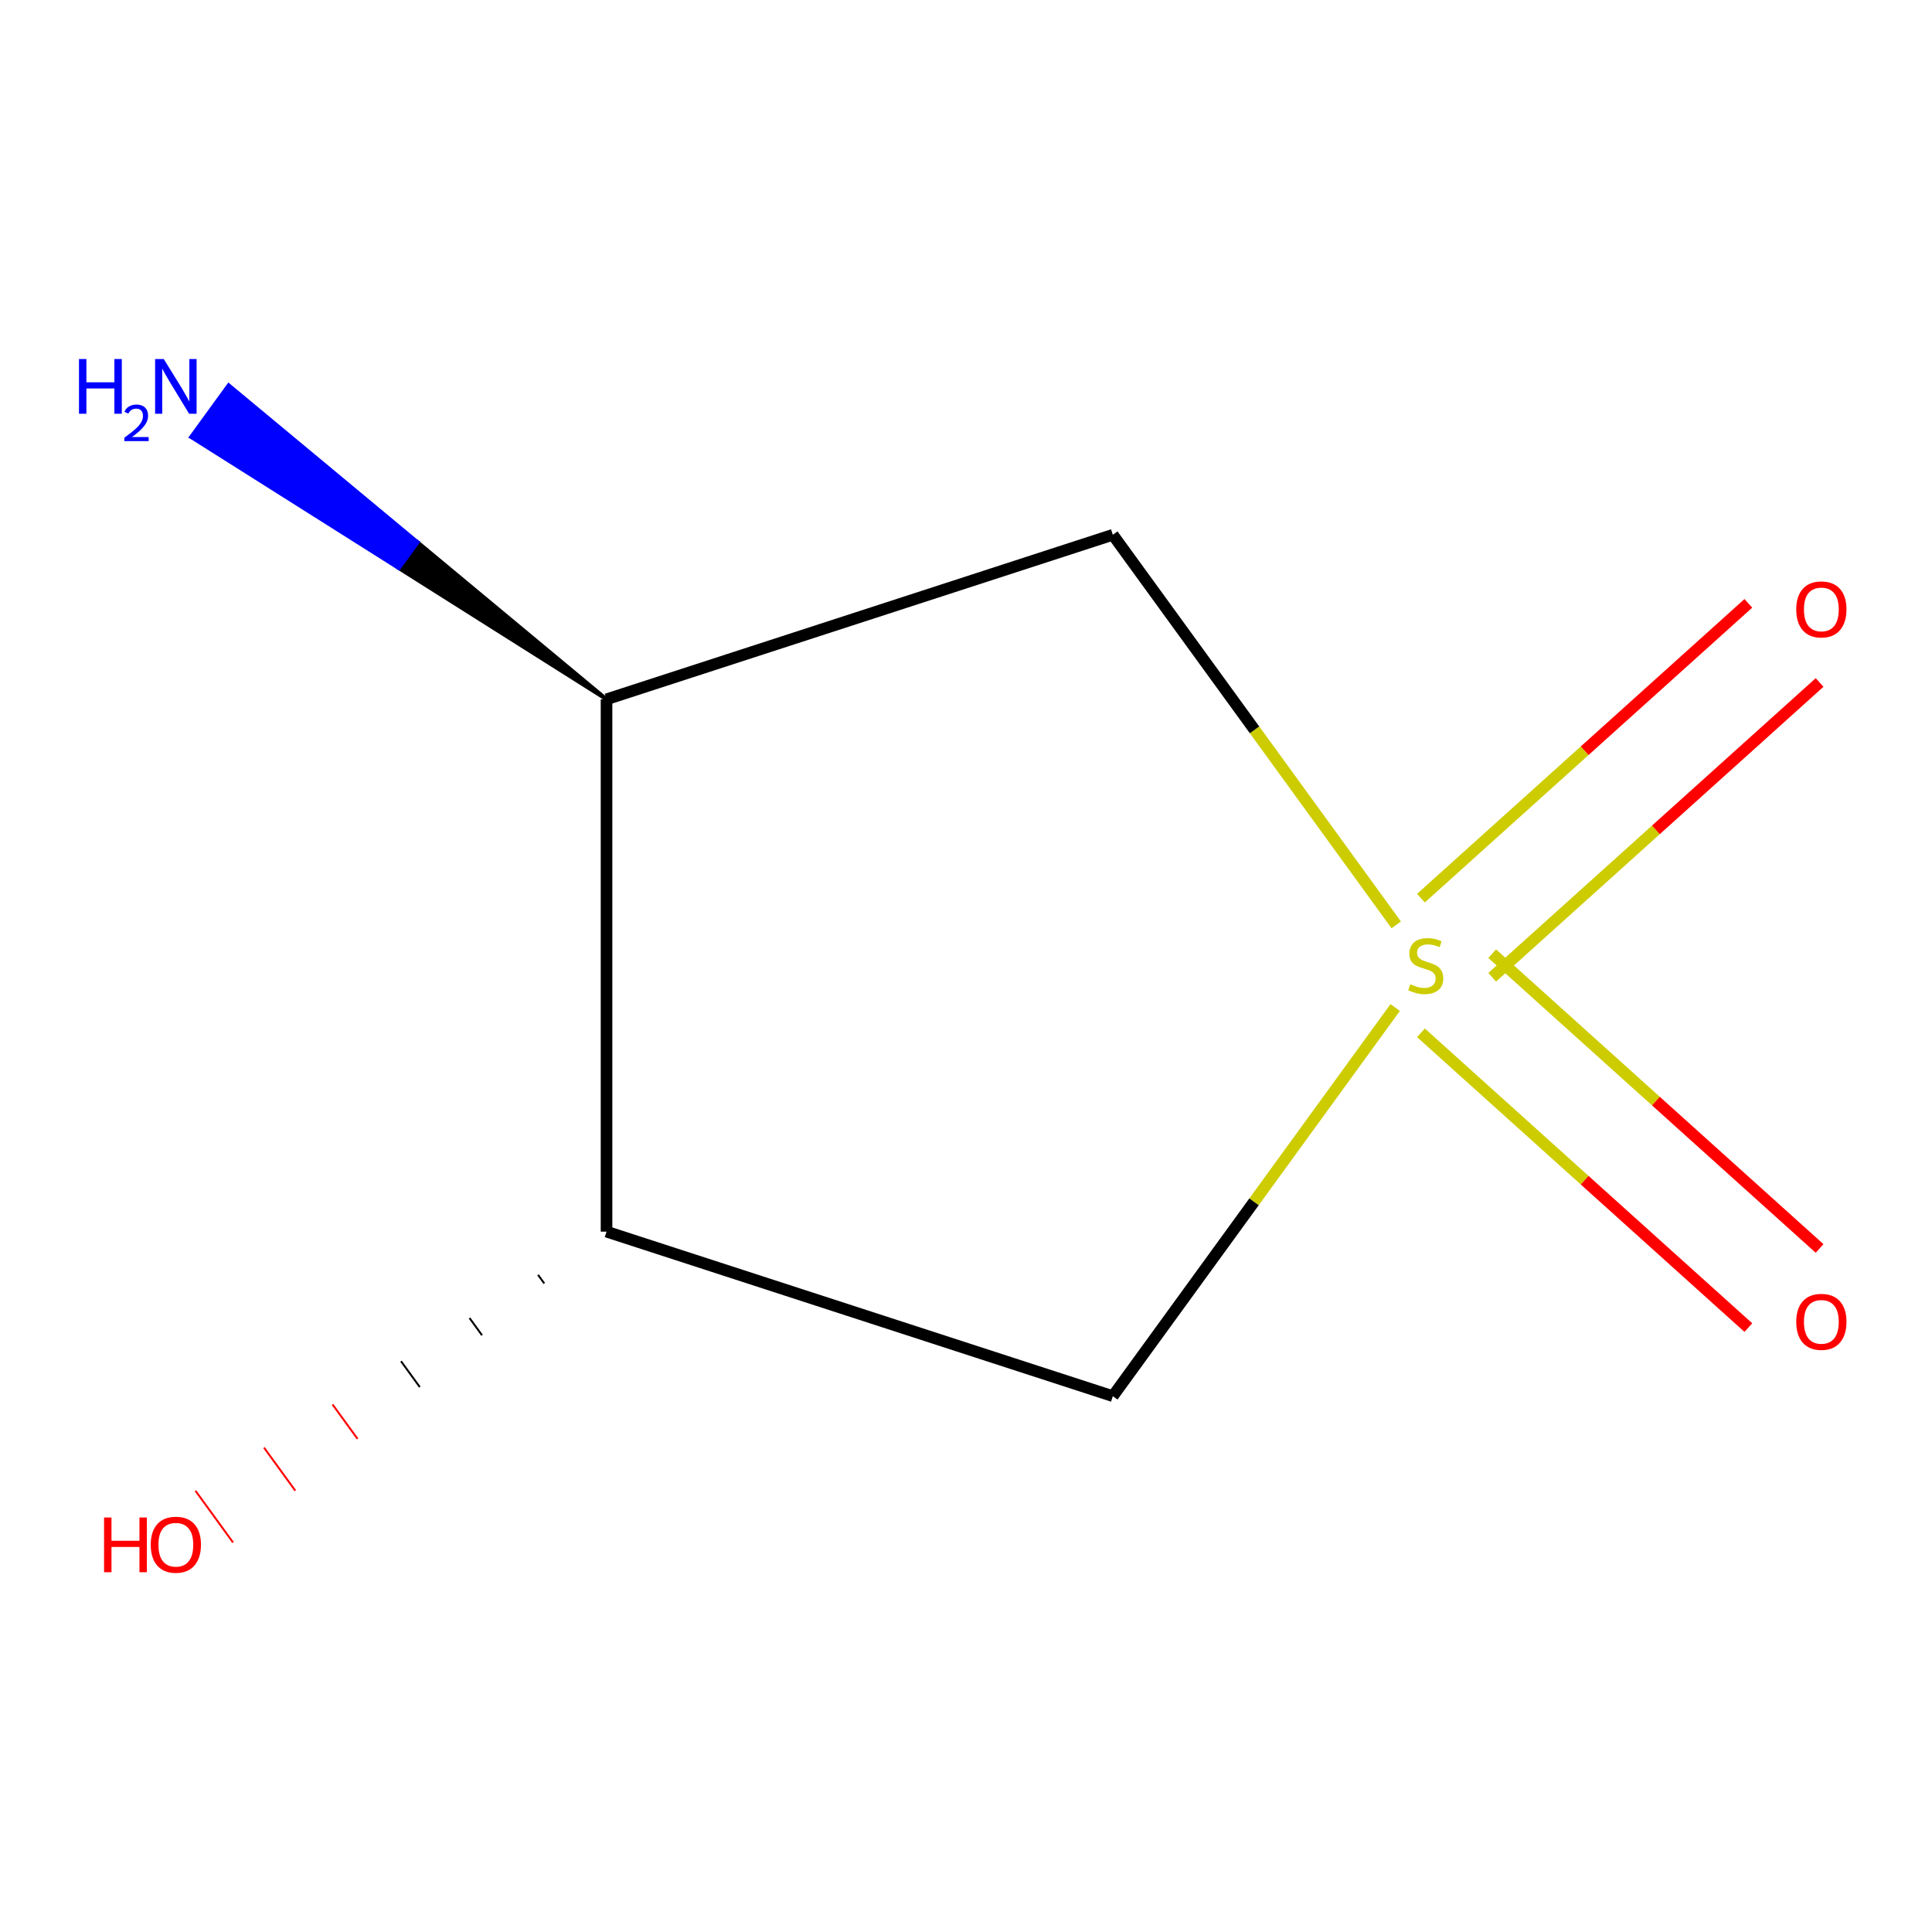 <?xml version='1.0' encoding='iso-8859-1'?>
<svg version='1.1' baseProfile='full'
              xmlns='http://www.w3.org/2000/svg'
                      xmlns:rdkit='http://www.rdkit.org/xml'
                      xmlns:xlink='http://www.w3.org/1999/xlink'
                  xml:space='preserve'
width='1000px' height='1000px' viewBox='0 0 1000 1000'>
<!-- END OF HEADER -->
<rect style='opacity:1.0;fill:#FFFFFF;stroke:none' width='1000' height='1000' x='0' y='0'> </rect>
<path class='bond-0' d='M 722.696,478.719 L 649.348,377.763' style='fill:none;fill-rule:evenodd;stroke:#CCCC00;stroke-width:6px;stroke-linecap:butt;stroke-linejoin:miter;stroke-opacity:1' />
<path class='bond-0' d='M 649.348,377.763 L 575.999,276.807' style='fill:none;fill-rule:evenodd;stroke:#000000;stroke-width:6px;stroke-linecap:butt;stroke-linejoin:miter;stroke-opacity:1' />
<path class='bond-1' d='M 722.144,521.496 L 649.072,622.072' style='fill:none;fill-rule:evenodd;stroke:#CCCC00;stroke-width:6px;stroke-linecap:butt;stroke-linejoin:miter;stroke-opacity:1' />
<path class='bond-1' d='M 649.072,622.072 L 575.999,722.648' style='fill:none;fill-rule:evenodd;stroke:#000000;stroke-width:6px;stroke-linecap:butt;stroke-linejoin:miter;stroke-opacity:1' />
<path class='bond-4' d='M 772.366,505.826 L 857.091,429.539' style='fill:none;fill-rule:evenodd;stroke:#CCCC00;stroke-width:6px;stroke-linecap:butt;stroke-linejoin:miter;stroke-opacity:1' />
<path class='bond-4' d='M 857.091,429.539 L 941.816,353.253' style='fill:none;fill-rule:evenodd;stroke:#FF0000;stroke-width:6px;stroke-linecap:butt;stroke-linejoin:miter;stroke-opacity:1' />
<path class='bond-4' d='M 735.491,464.872 L 820.216,388.585' style='fill:none;fill-rule:evenodd;stroke:#CCCC00;stroke-width:6px;stroke-linecap:butt;stroke-linejoin:miter;stroke-opacity:1' />
<path class='bond-4' d='M 820.216,388.585 L 904.941,312.299' style='fill:none;fill-rule:evenodd;stroke:#FF0000;stroke-width:6px;stroke-linecap:butt;stroke-linejoin:miter;stroke-opacity:1' />
<path class='bond-5' d='M 735.491,534.583 L 820.216,610.869' style='fill:none;fill-rule:evenodd;stroke:#CCCC00;stroke-width:6px;stroke-linecap:butt;stroke-linejoin:miter;stroke-opacity:1' />
<path class='bond-5' d='M 820.216,610.869 L 904.941,687.156' style='fill:none;fill-rule:evenodd;stroke:#FF0000;stroke-width:6px;stroke-linecap:butt;stroke-linejoin:miter;stroke-opacity:1' />
<path class='bond-5' d='M 772.366,493.629 L 857.091,569.915' style='fill:none;fill-rule:evenodd;stroke:#CCCC00;stroke-width:6px;stroke-linecap:butt;stroke-linejoin:miter;stroke-opacity:1' />
<path class='bond-5' d='M 857.091,569.915 L 941.816,646.202' style='fill:none;fill-rule:evenodd;stroke:#FF0000;stroke-width:6px;stroke-linecap:butt;stroke-linejoin:miter;stroke-opacity:1' />
<path class='bond-2' d='M 575.999,276.807 L 313.94,361.955' style='fill:none;fill-rule:evenodd;stroke:#000000;stroke-width:6px;stroke-linecap:butt;stroke-linejoin:miter;stroke-opacity:1' />
<path class='bond-3' d='M 575.999,722.648 L 313.94,637.5' style='fill:none;fill-rule:evenodd;stroke:#000000;stroke-width:6px;stroke-linecap:butt;stroke-linejoin:miter;stroke-opacity:1' />
<path class='bond-6' d='M 313.94,361.955 L 216.153,280.69 L 206.435,294.066 Z' style='fill:#000000;fill-rule:evenodd;fill-opacity:1;stroke:#000000;stroke-width:2px;stroke-linecap:butt;stroke-linejoin:miter;stroke-opacity:1;' />
<path class='bond-6' d='M 216.153,280.69 L 98.93,226.177 L 118.365,199.426 Z' style='fill:#0000FF;fill-rule:evenodd;fill-opacity:1;stroke:#0000FF;stroke-width:2px;stroke-linecap:butt;stroke-linejoin:miter;stroke-opacity:1;' />
<path class='bond-6' d='M 216.153,280.69 L 206.435,294.066 L 98.93,226.177 Z' style='fill:#0000FF;fill-rule:evenodd;fill-opacity:1;stroke:#0000FF;stroke-width:2px;stroke-linecap:butt;stroke-linejoin:miter;stroke-opacity:1;' />
<path class='bond-8' d='M 313.94,361.955 L 313.94,637.5' style='fill:none;fill-rule:evenodd;stroke:#000000;stroke-width:6px;stroke-linecap:butt;stroke-linejoin:miter;stroke-opacity:1' />
<path class='bond-7' d='M 278.481,659.856 L 281.721,664.314' style='fill:none;fill-rule:evenodd;stroke:#000000;stroke-width:1.0px;stroke-linecap:butt;stroke-linejoin:miter;stroke-opacity:1' />
<path class='bond-7' d='M 243.023,682.212 L 249.502,691.129' style='fill:none;fill-rule:evenodd;stroke:#000000;stroke-width:1.0px;stroke-linecap:butt;stroke-linejoin:miter;stroke-opacity:1' />
<path class='bond-7' d='M 207.565,704.568 L 217.283,717.943' style='fill:none;fill-rule:evenodd;stroke:#000000;stroke-width:1.0px;stroke-linecap:butt;stroke-linejoin:miter;stroke-opacity:1' />
<path class='bond-7' d='M 172.107,726.924 L 185.064,744.758' style='fill:none;fill-rule:evenodd;stroke:#FF0000;stroke-width:1.0px;stroke-linecap:butt;stroke-linejoin:miter;stroke-opacity:1' />
<path class='bond-7' d='M 136.648,749.28 L 152.844,771.572' style='fill:none;fill-rule:evenodd;stroke:#FF0000;stroke-width:1.0px;stroke-linecap:butt;stroke-linejoin:miter;stroke-opacity:1' />
<path class='bond-7' d='M 101.19,771.636 L 120.625,798.387' style='fill:none;fill-rule:evenodd;stroke:#FF0000;stroke-width:1.0px;stroke-linecap:butt;stroke-linejoin:miter;stroke-opacity:1' />
<path  class='atom-0' d='M 729.96 509.447
Q 730.28 509.567, 731.6 510.127
Q 732.92 510.687, 734.36 511.047
Q 735.84 511.367, 737.28 511.367
Q 739.96 511.367, 741.52 510.087
Q 743.08 508.767, 743.08 506.487
Q 743.08 504.927, 742.28 503.967
Q 741.52 503.007, 740.32 502.487
Q 739.12 501.967, 737.12 501.367
Q 734.6 500.607, 733.08 499.887
Q 731.6 499.167, 730.52 497.647
Q 729.48 496.127, 729.48 493.567
Q 729.48 490.007, 731.88 487.807
Q 734.32 485.607, 739.12 485.607
Q 742.4 485.607, 746.12 487.167
L 745.2 490.247
Q 741.8 488.847, 739.24 488.847
Q 736.48 488.847, 734.96 490.007
Q 733.44 491.127, 733.48 493.087
Q 733.48 494.607, 734.24 495.527
Q 735.04 496.447, 736.16 496.967
Q 737.32 497.487, 739.24 498.087
Q 741.8 498.887, 743.32 499.687
Q 744.84 500.487, 745.92 502.127
Q 747.04 503.727, 747.04 506.487
Q 747.04 510.407, 744.4 512.527
Q 741.8 514.607, 737.44 514.607
Q 734.92 514.607, 733 514.047
Q 731.12 513.527, 728.88 512.607
L 729.96 509.447
' fill='#CCCC00'/>
<path  class='atom-5' d='M 929.73 315.432
Q 929.73 308.632, 933.09 304.832
Q 936.45 301.032, 942.73 301.032
Q 949.01 301.032, 952.37 304.832
Q 955.73 308.632, 955.73 315.432
Q 955.73 322.312, 952.33 326.232
Q 948.93 330.112, 942.73 330.112
Q 936.49 330.112, 933.09 326.232
Q 929.73 322.352, 929.73 315.432
M 942.73 326.912
Q 947.05 326.912, 949.37 324.032
Q 951.73 321.112, 951.73 315.432
Q 951.73 309.872, 949.37 307.072
Q 947.05 304.232, 942.73 304.232
Q 938.41 304.232, 936.05 307.032
Q 933.73 309.832, 933.73 315.432
Q 933.73 321.152, 936.05 324.032
Q 938.41 326.912, 942.73 326.912
' fill='#FF0000'/>
<path  class='atom-6' d='M 929.73 684.183
Q 929.73 677.383, 933.09 673.583
Q 936.45 669.783, 942.73 669.783
Q 949.01 669.783, 952.37 673.583
Q 955.73 677.383, 955.73 684.183
Q 955.73 691.063, 952.33 694.983
Q 948.93 698.863, 942.73 698.863
Q 936.49 698.863, 933.09 694.983
Q 929.73 691.103, 929.73 684.183
M 942.73 695.663
Q 947.05 695.663, 949.37 692.783
Q 951.73 689.863, 951.73 684.183
Q 951.73 678.623, 949.37 675.823
Q 947.05 672.983, 942.73 672.983
Q 938.41 672.983, 936.05 675.783
Q 933.73 678.583, 933.73 684.183
Q 933.73 689.903, 936.05 692.783
Q 938.41 695.663, 942.73 695.663
' fill='#FF0000'/>
<path  class='atom-7' d='M 40.886 185.833
L 44.726 185.833
L 44.726 197.873
L 59.206 197.873
L 59.206 185.833
L 63.046 185.833
L 63.046 214.153
L 59.206 214.153
L 59.206 201.073
L 44.726 201.073
L 44.726 214.153
L 40.886 214.153
L 40.886 185.833
' fill='#0000FF'/>
<path  class='atom-7' d='M 64.419 213.16
Q 65.106 211.391, 66.742 210.414
Q 68.379 209.411, 70.65 209.411
Q 73.474 209.411, 75.058 210.942
Q 76.642 212.473, 76.642 215.193
Q 76.642 217.965, 74.583 220.552
Q 72.55 223.139, 68.326 226.201
L 76.959 226.201
L 76.959 228.313
L 64.366 228.313
L 64.366 226.545
Q 67.851 224.063, 69.91 222.215
Q 71.996 220.367, 72.999 218.704
Q 74.002 217.041, 74.002 215.325
Q 74.002 213.529, 73.105 212.526
Q 72.207 211.523, 70.65 211.523
Q 69.145 211.523, 68.141 212.13
Q 67.138 212.737, 66.425 214.084
L 64.419 213.16
' fill='#0000FF'/>
<path  class='atom-7' d='M 84.759 185.833
L 94.039 200.833
Q 94.959 202.313, 96.439 204.993
Q 97.919 207.673, 97.999 207.833
L 97.999 185.833
L 101.759 185.833
L 101.759 214.153
L 97.879 214.153
L 87.919 197.753
Q 86.759 195.833, 85.519 193.633
Q 84.319 191.433, 83.959 190.753
L 83.959 214.153
L 80.279 214.153
L 80.279 185.833
L 84.759 185.833
' fill='#0000FF'/>
<path  class='atom-8' d='M 53.859 785.461
L 57.699 785.461
L 57.699 797.501
L 72.179 797.501
L 72.179 785.461
L 76.019 785.461
L 76.019 813.781
L 72.179 813.781
L 72.179 800.701
L 57.699 800.701
L 57.699 813.781
L 53.859 813.781
L 53.859 785.461
' fill='#FF0000'/>
<path  class='atom-8' d='M 78.019 799.541
Q 78.019 792.741, 81.379 788.941
Q 84.739 785.141, 91.019 785.141
Q 97.299 785.141, 100.659 788.941
Q 104.019 792.741, 104.019 799.541
Q 104.019 806.421, 100.619 810.341
Q 97.219 814.221, 91.019 814.221
Q 84.779 814.221, 81.379 810.341
Q 78.019 806.461, 78.019 799.541
M 91.019 811.021
Q 95.339 811.021, 97.659 808.141
Q 100.019 805.221, 100.019 799.541
Q 100.019 793.981, 97.659 791.181
Q 95.339 788.341, 91.019 788.341
Q 86.699 788.341, 84.339 791.141
Q 82.019 793.941, 82.019 799.541
Q 82.019 805.261, 84.339 808.141
Q 86.699 811.021, 91.019 811.021
' fill='#FF0000'/>
</svg>
